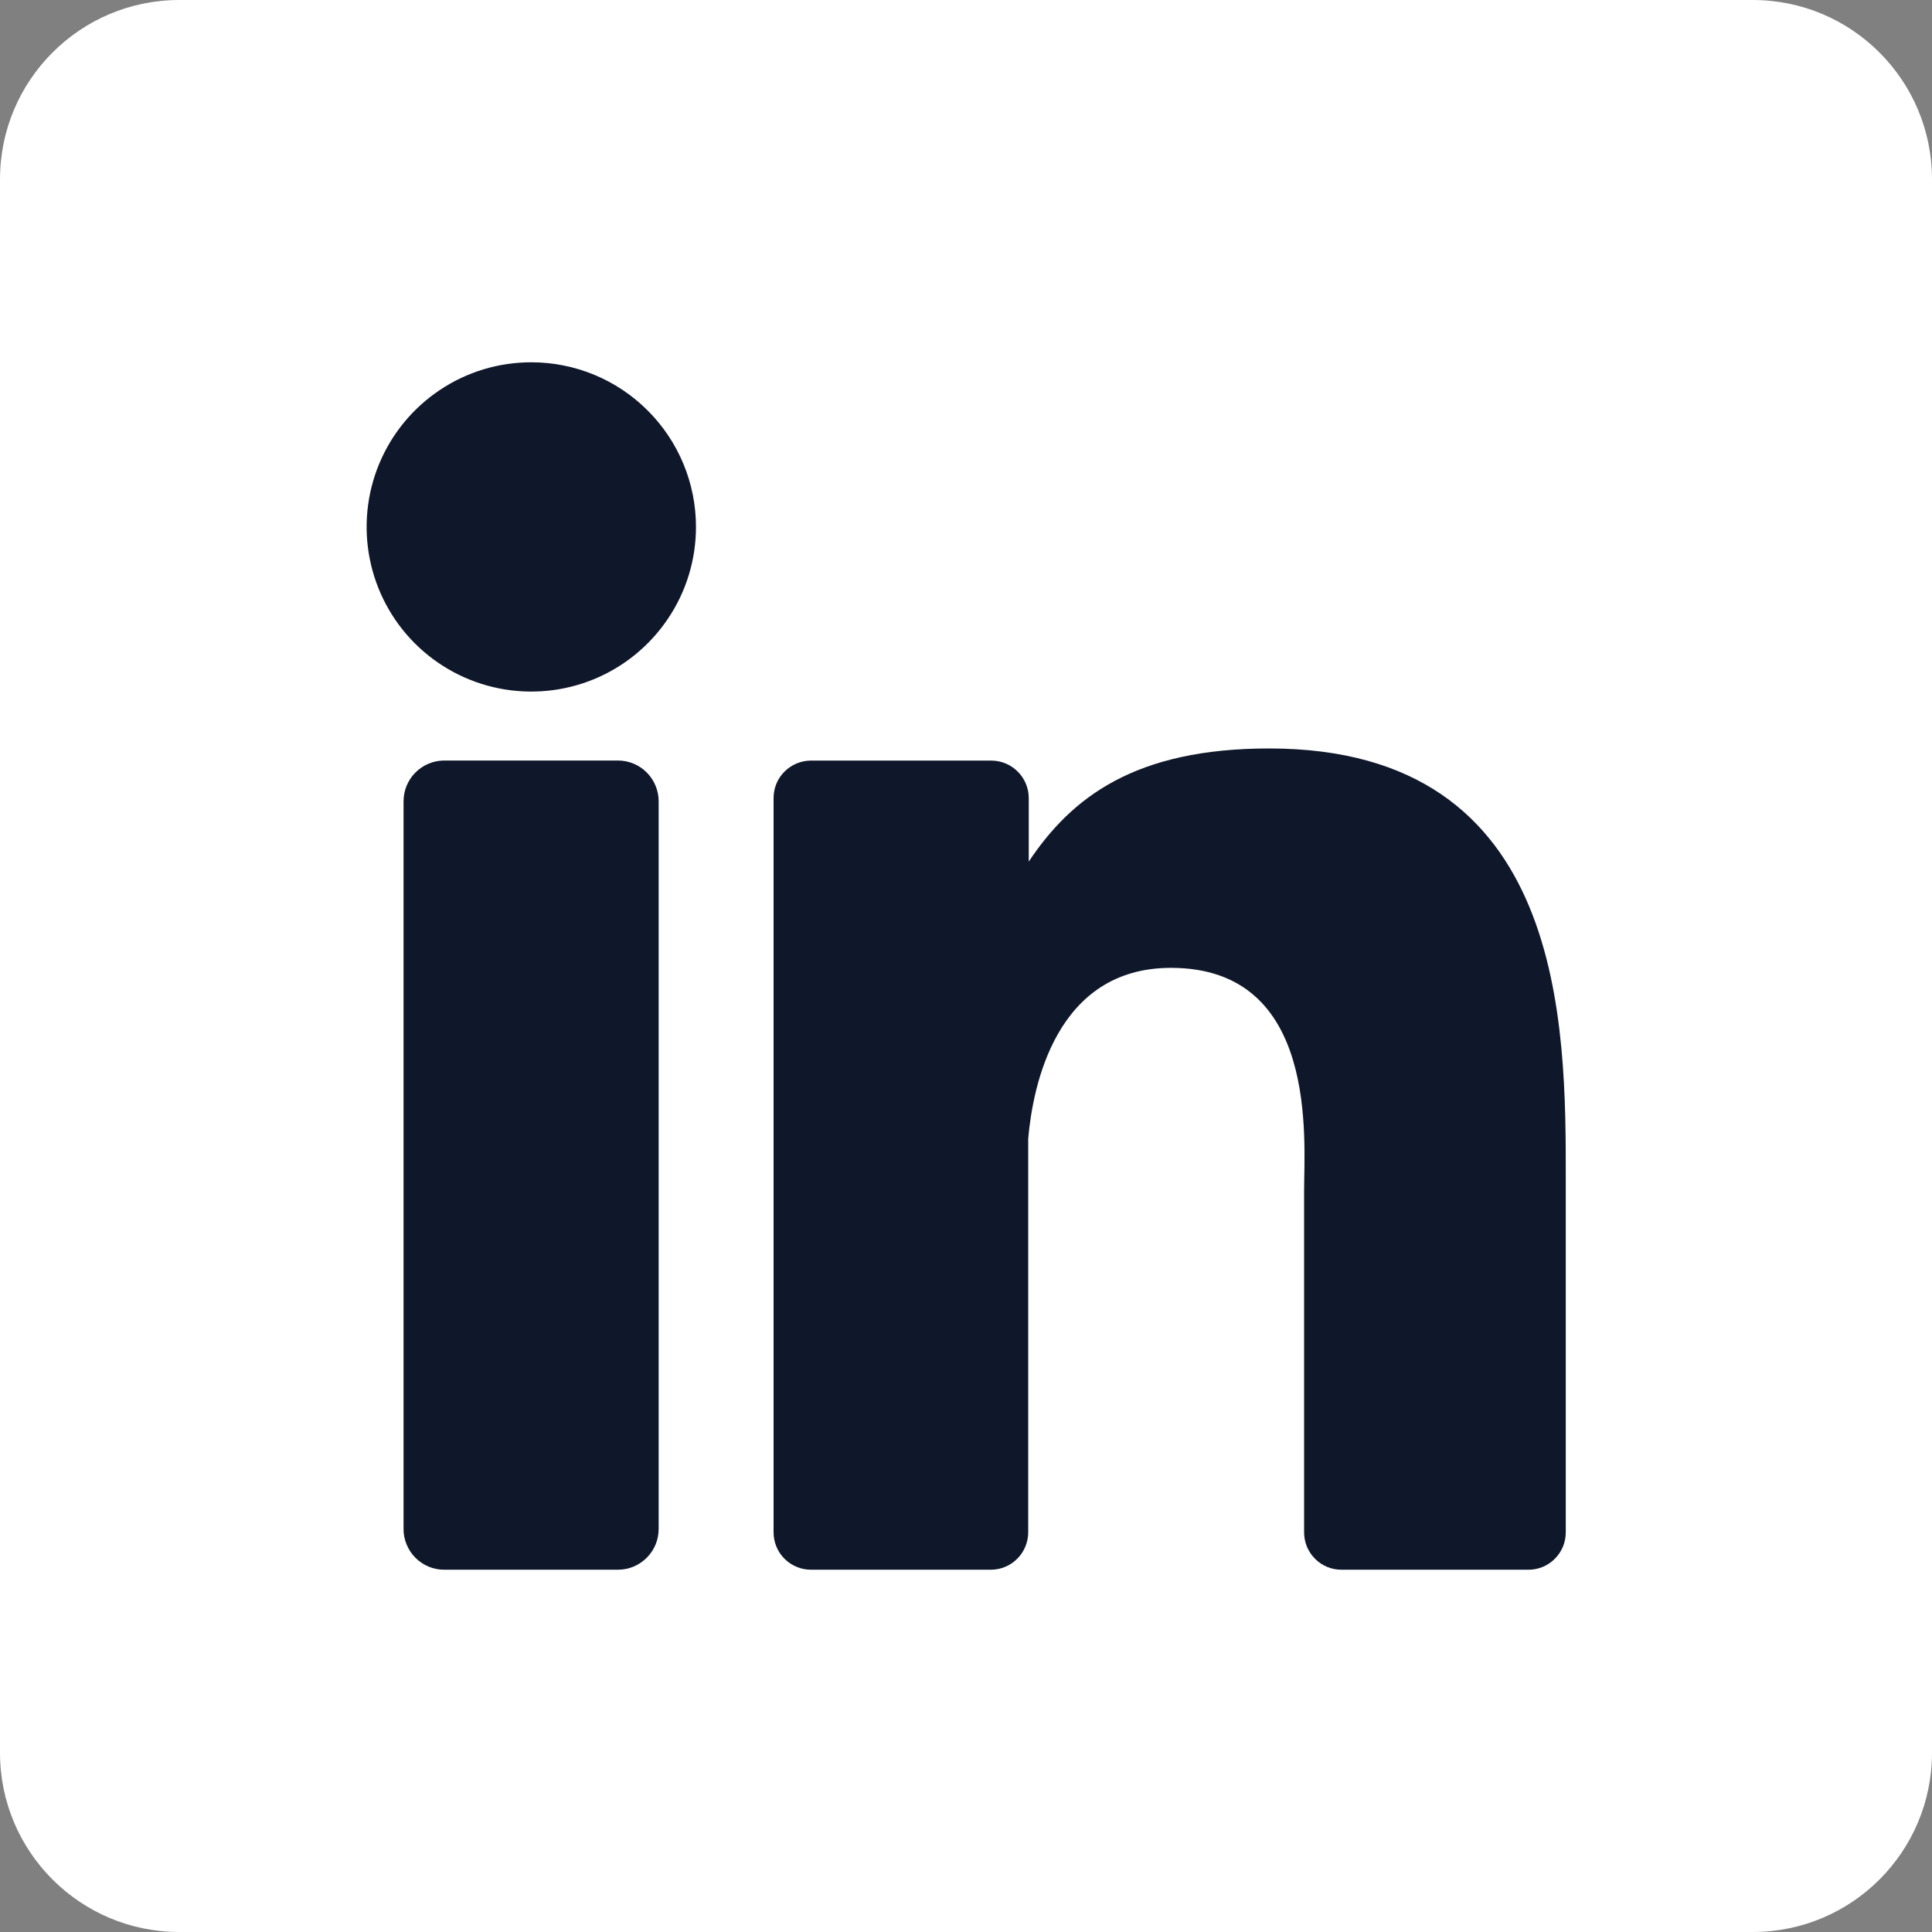 <svg width="25" height="25" viewBox="0 0 25 25" fill="none" xmlns="http://www.w3.org/2000/svg">
<rect x="0" y="0" width="25" height="25" fill="#808080" stroke="none"/>
<g clip-path="url(#clip0_31_19081)">
<path d="M22.68 0H2.32C1.039 0 0 1.039 0 2.32V22.68C0 23.962 1.039 25 2.32 25H22.68C23.962 25 25 23.962 25 22.68V2.32C25 1.039 23.962 0 22.68 0Z" fill="white"/>
<path d="M9.006 6.818C9.006 7.24 8.881 7.652 8.646 8.002C8.412 8.352 8.08 8.625 7.69 8.787C7.301 8.948 6.872 8.99 6.459 8.908C6.046 8.826 5.666 8.623 5.368 8.325C5.07 8.027 4.867 7.647 4.785 7.234C4.703 6.821 4.745 6.392 4.906 6.003C5.068 5.613 5.341 5.281 5.691 5.047C6.041 4.812 6.453 4.688 6.875 4.688C7.44 4.688 7.982 4.912 8.381 5.312C8.781 5.711 9.006 6.253 9.006 6.818Z" fill="#0F172A"/>
<path d="M8.523 10.369V19.783C8.523 19.852 8.51 19.921 8.484 19.985C8.457 20.049 8.418 20.108 8.369 20.157C8.32 20.206 8.262 20.245 8.198 20.272C8.134 20.299 8.065 20.312 7.996 20.312H5.75C5.681 20.313 5.612 20.299 5.548 20.273C5.483 20.246 5.425 20.207 5.376 20.158C5.327 20.109 5.288 20.051 5.262 19.986C5.235 19.922 5.221 19.853 5.222 19.784V10.369C5.222 10.229 5.277 10.095 5.376 9.996C5.476 9.896 5.61 9.841 5.75 9.841H7.996C8.136 9.841 8.27 9.897 8.369 9.996C8.467 10.095 8.523 10.229 8.523 10.369Z" fill="#0F172A"/>
<path d="M20.261 15.27V19.827C20.261 19.89 20.249 19.954 20.225 20.013C20.2 20.072 20.165 20.125 20.119 20.171C20.074 20.216 20.02 20.252 19.962 20.276C19.902 20.3 19.839 20.313 19.775 20.312H17.361C17.297 20.313 17.233 20.3 17.174 20.276C17.116 20.252 17.062 20.216 17.017 20.171C16.971 20.125 16.936 20.072 16.911 20.013C16.887 19.954 16.875 19.89 16.875 19.827V15.41C16.875 14.751 17.068 12.524 15.152 12.524C13.667 12.524 13.365 14.048 13.305 14.733V19.827C13.305 19.954 13.255 20.077 13.165 20.168C13.076 20.259 12.954 20.311 12.826 20.312H10.494C10.43 20.312 10.367 20.3 10.309 20.275C10.25 20.251 10.196 20.215 10.151 20.17C10.106 20.125 10.07 20.071 10.046 20.012C10.022 19.953 10.01 19.89 10.01 19.827V10.328C10.01 10.264 10.022 10.201 10.046 10.142C10.07 10.083 10.106 10.03 10.151 9.985C10.196 9.939 10.25 9.904 10.309 9.879C10.367 9.855 10.43 9.842 10.494 9.842H12.826C12.955 9.842 13.079 9.893 13.17 9.985C13.261 10.076 13.312 10.199 13.312 10.328V11.149C13.864 10.322 14.68 9.685 16.423 9.685C20.284 9.685 20.261 13.29 20.261 15.27Z" fill="#0F172A"/>
</g>
<defs>
<clipPath id="clip0_31_19081">
<rect width="25" height="25" fill="white"/>
</clipPath>
</defs>
</svg>
